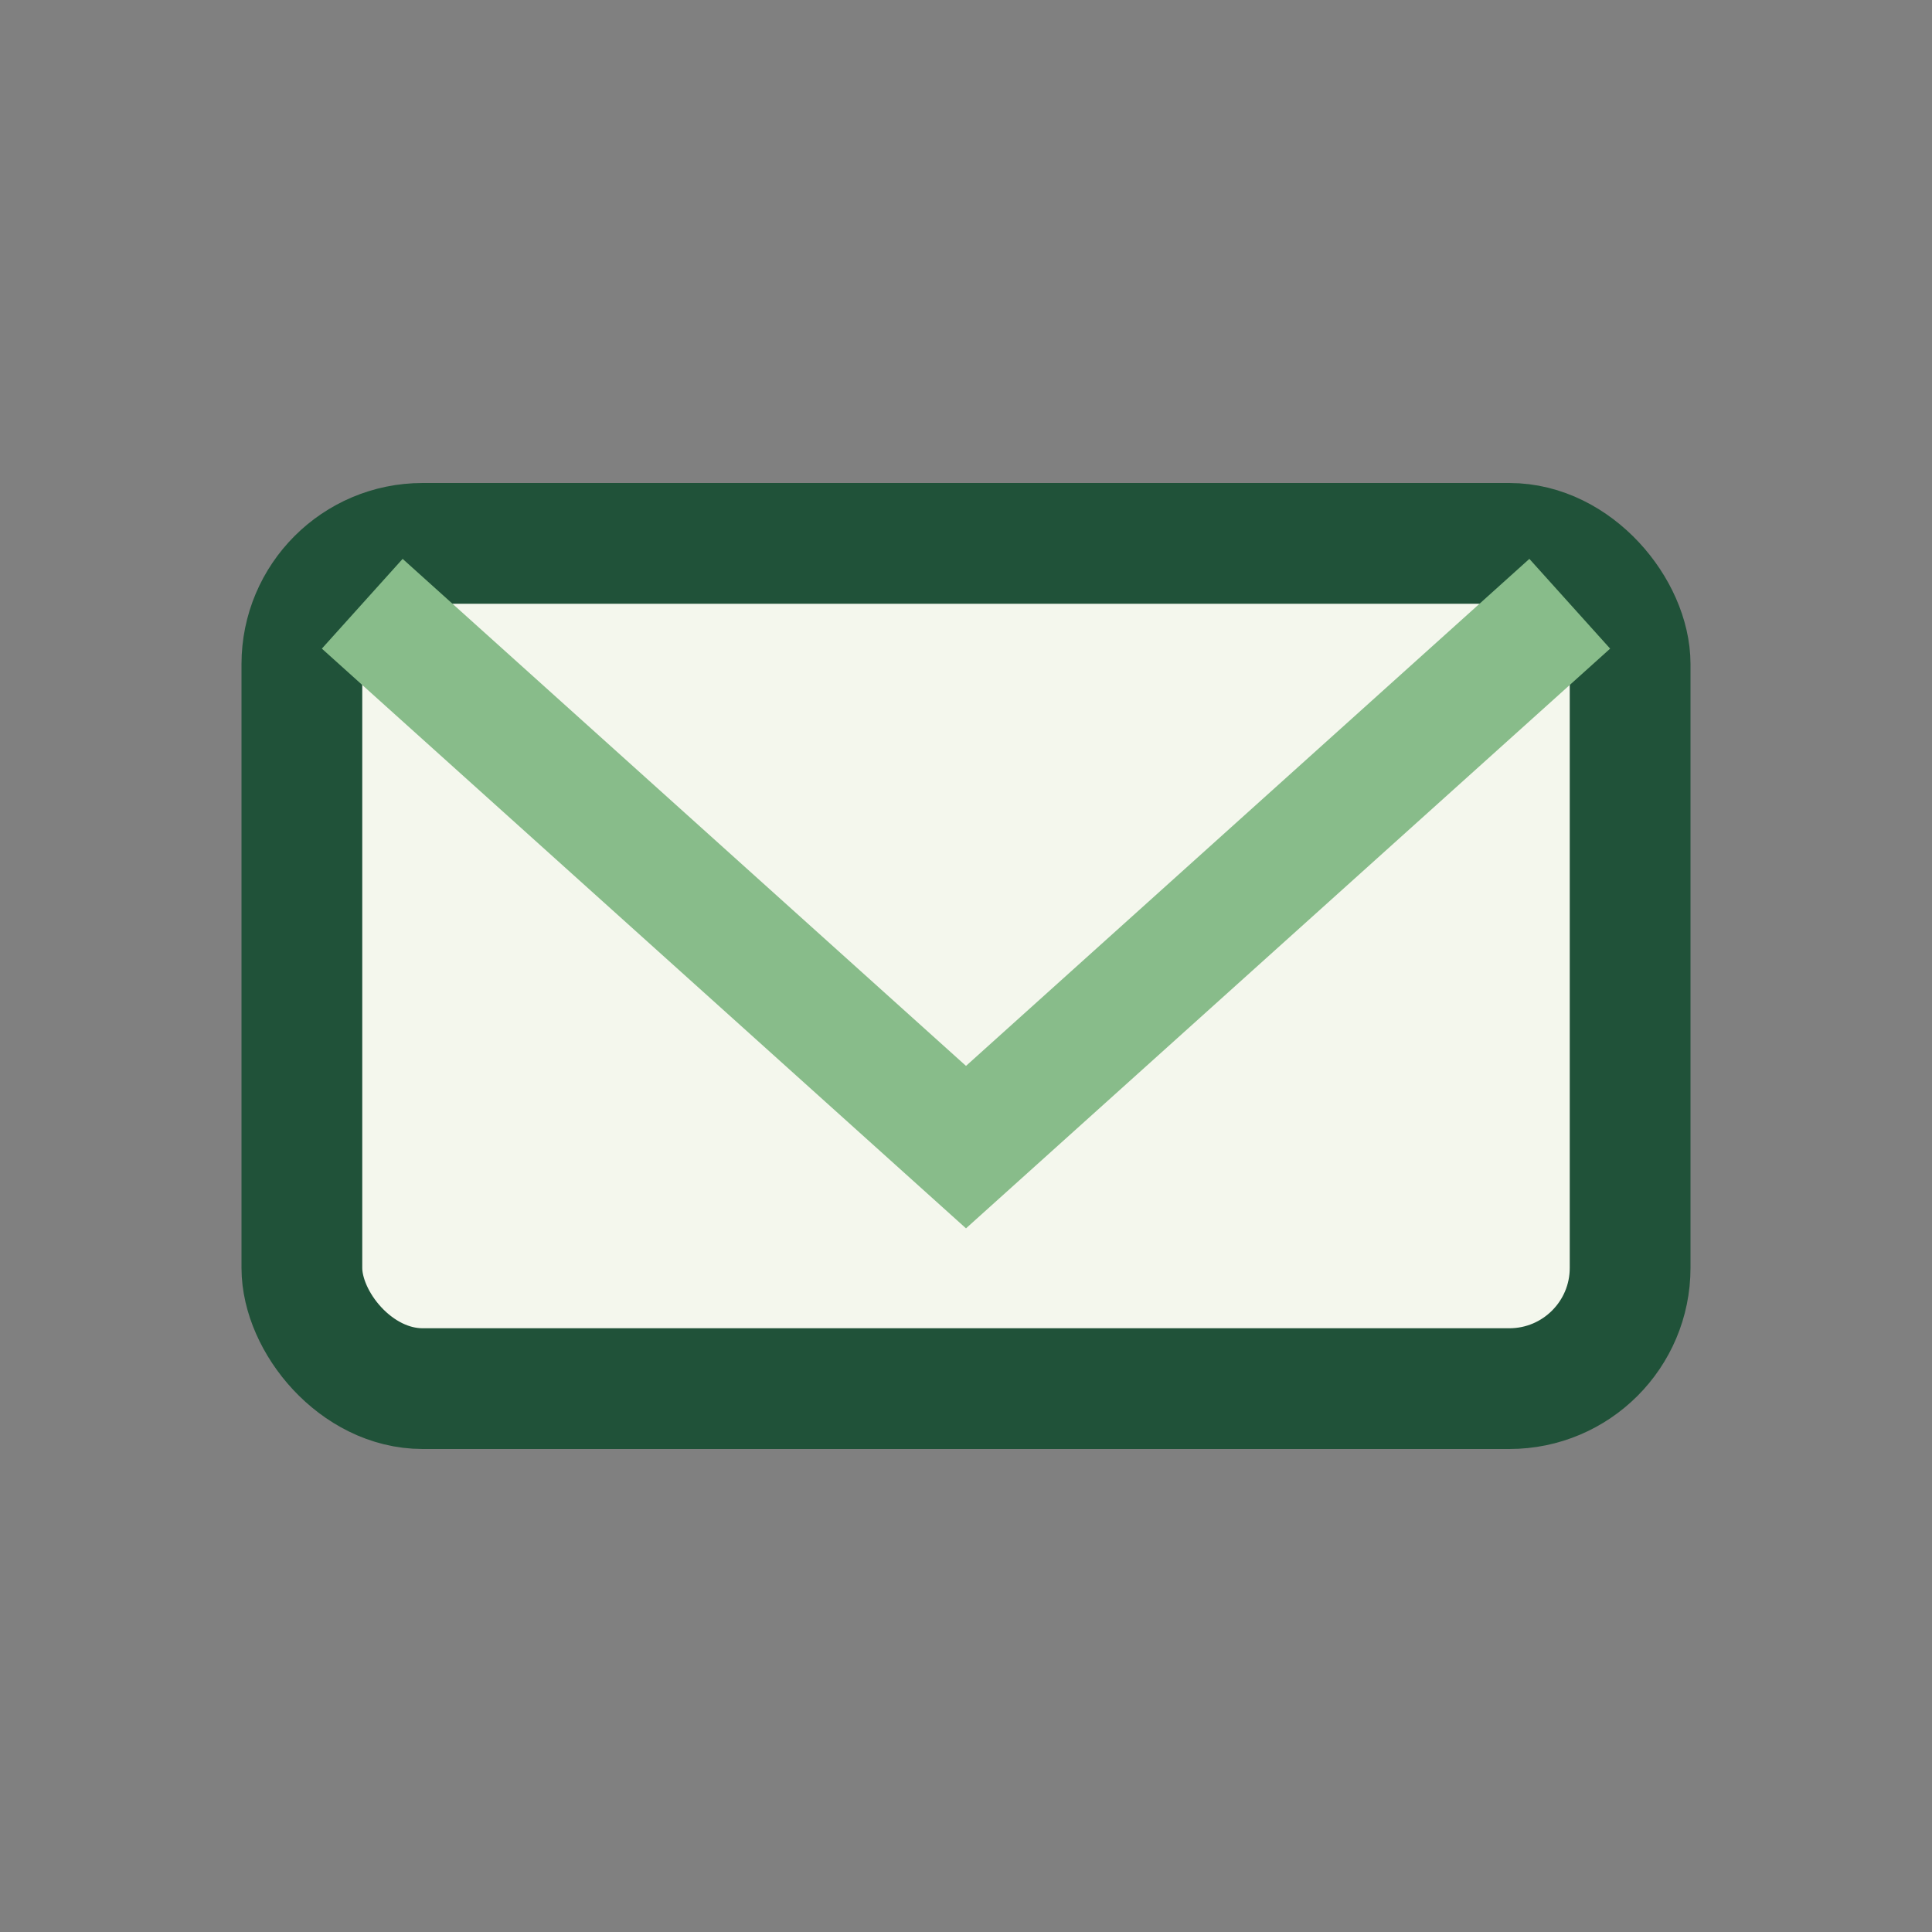 <?xml version="1.0" encoding="UTF-8"?>
<svg xmlns="http://www.w3.org/2000/svg" width="32" height="32" viewBox="0 0 32 32"><rect x="0" y="0" width="32" height="32" fill="#808080" stroke="none"/><g><rect x="5" y="9" width="22" height="14" rx="2" fill="#F4F7ED" stroke="#205239" stroke-width="2"/><path d="M6 10l10 9 10-9" stroke="#88BC8A" stroke-width="2" fill="none"/></g></svg>